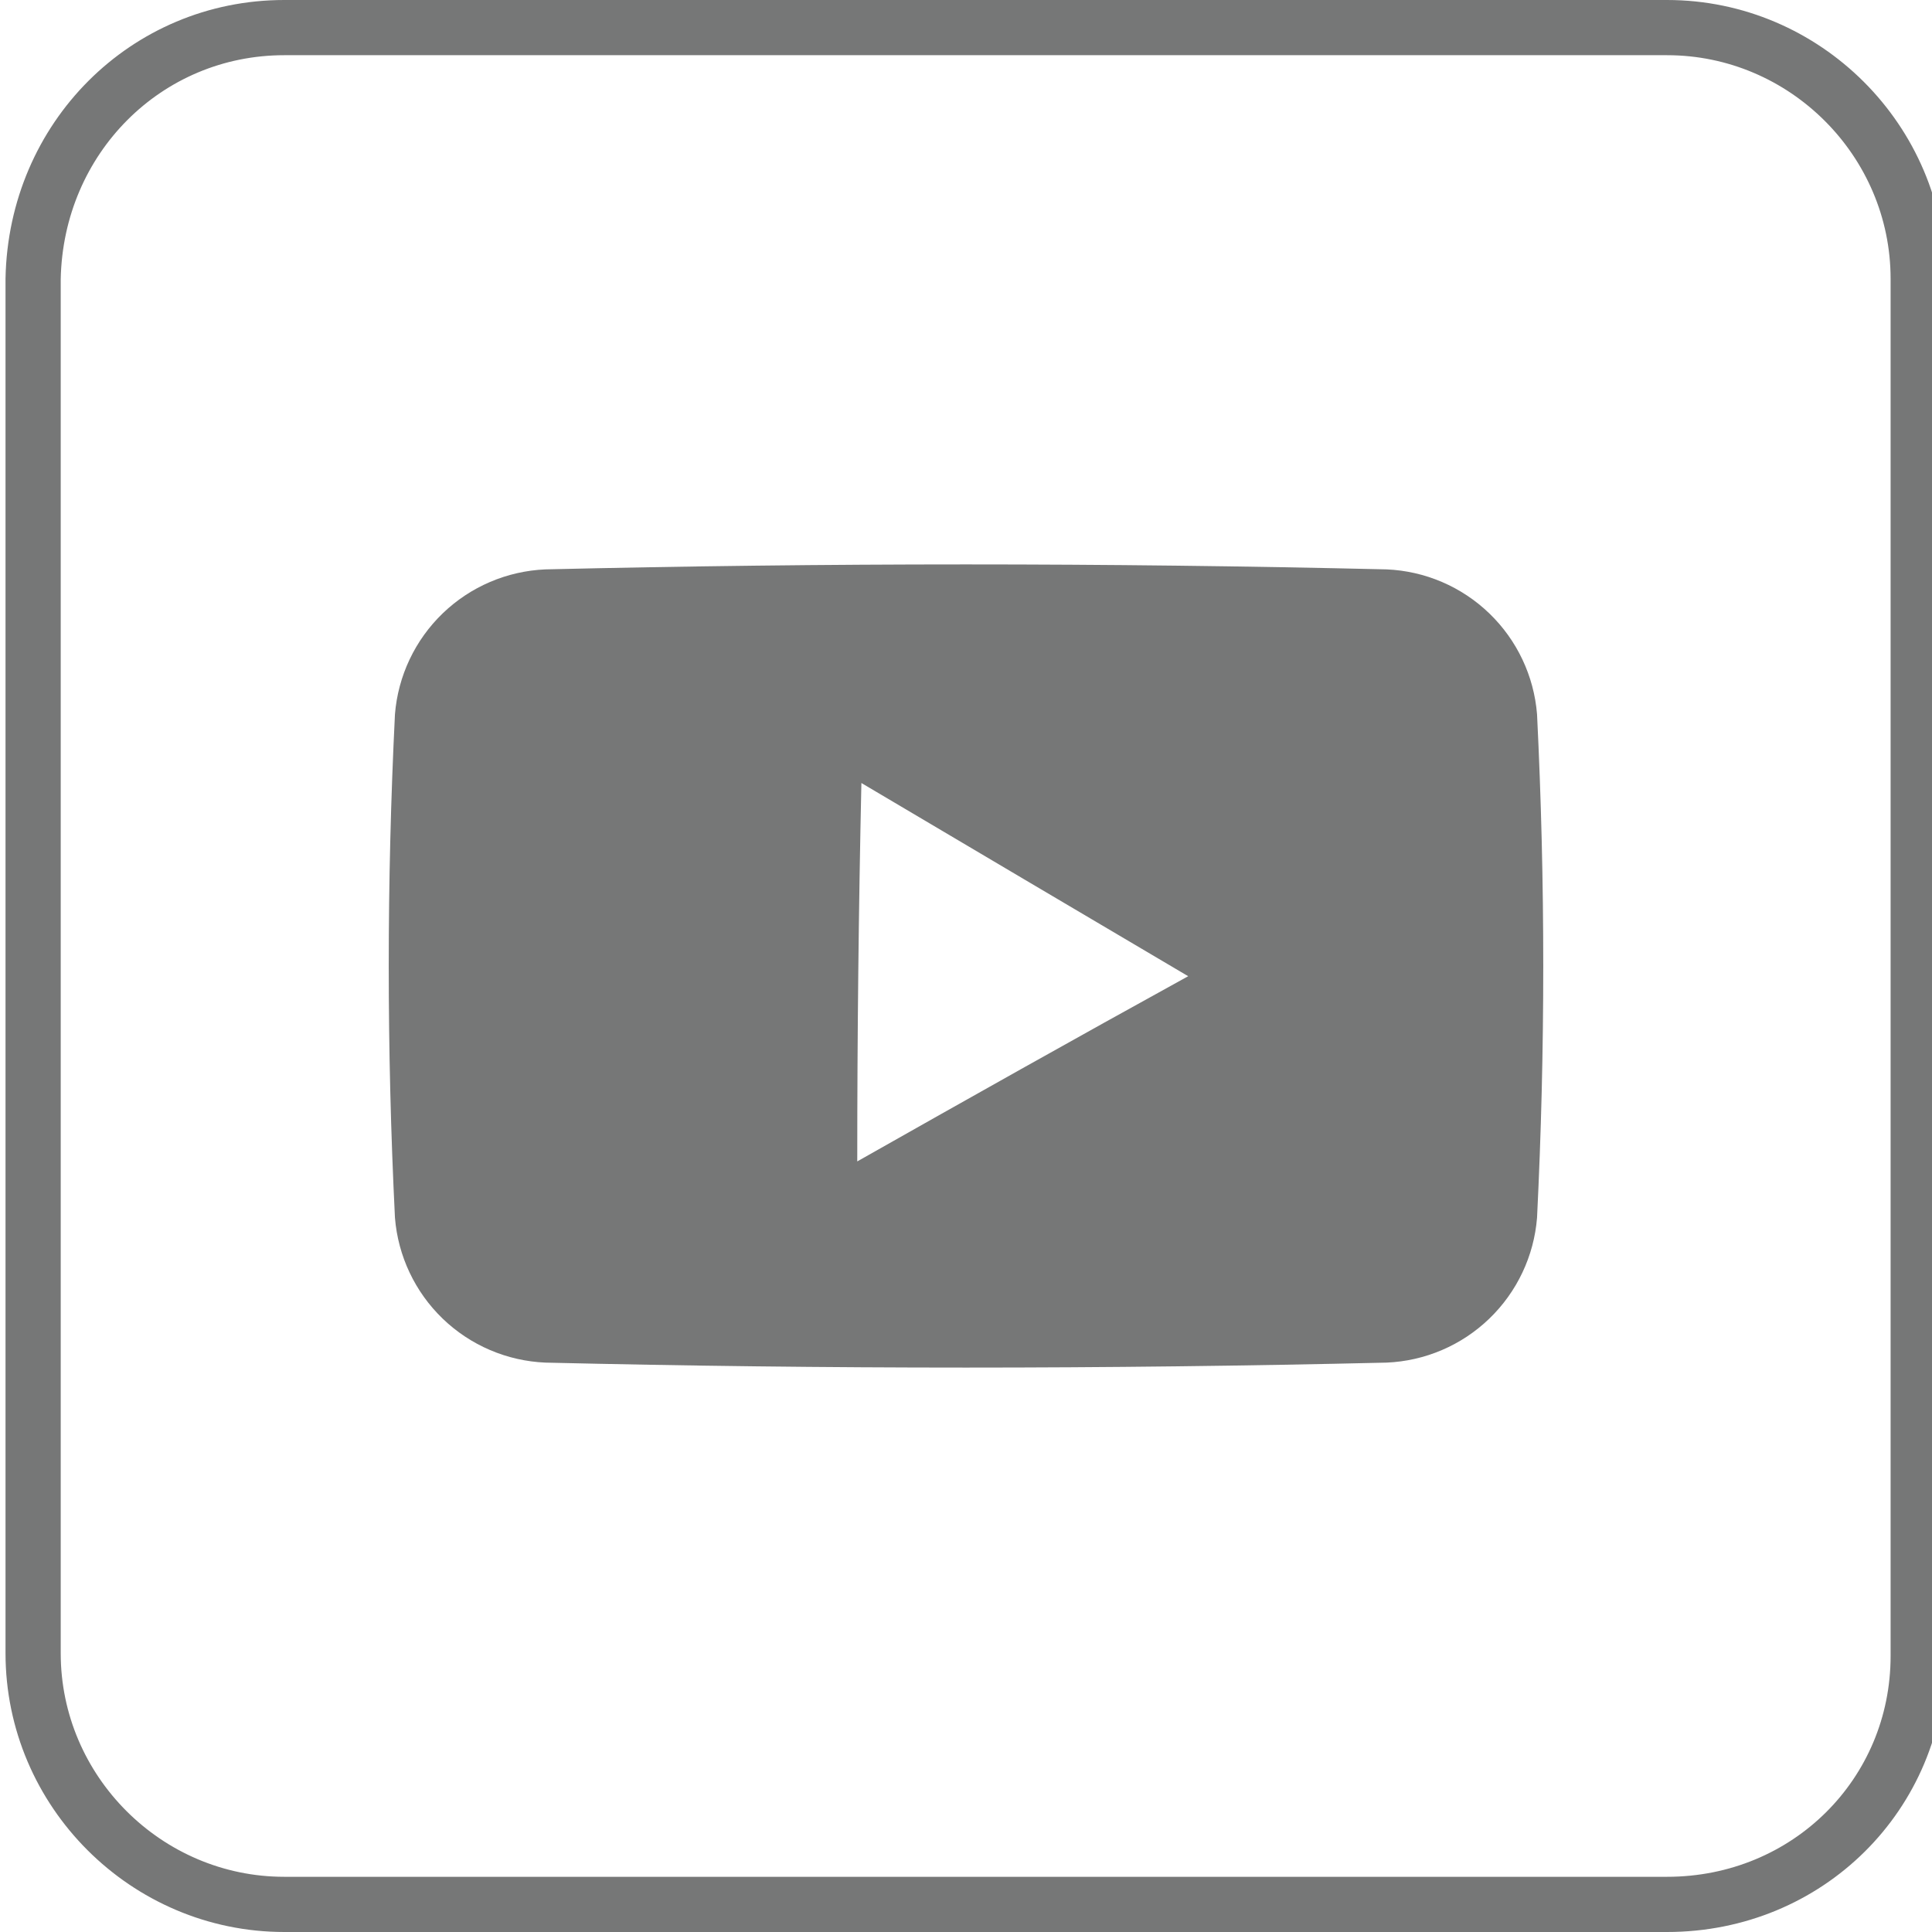 <svg width="70" height="70" viewBox="0 0 70 70" fill="none" xmlns="http://www.w3.org/2000/svg">
<g clip-path="url(#clip0_1316_180)">
<path d="M60.4 69H10.3C5.3 69 1.2 64.9 1.2 59.9V10.1C1.3 5 5.3 1 10.3 1H60.4C65.4 1 69.5 5.1 69.5 10.1V60C69.5 65 65.5 69 60.4 69Z" stroke="#767777" stroke-width="2" stroke-miterlimit="10"/>
<path d="M50.24 20.63C40.07 20.39 29.93 20.39 19.76 20.63C18.367 20.689 17.044 21.256 16.04 22.223C15.037 23.19 14.421 24.491 14.31 25.88C14.01 31.96 14.01 38.04 14.31 44.12C14.421 45.51 15.037 46.811 16.04 47.778C17.044 48.745 18.367 49.311 19.76 49.37C29.93 49.61 40.07 49.61 50.24 49.37C51.633 49.311 52.956 48.745 53.959 47.778C54.963 46.811 55.579 45.51 55.69 44.12C55.99 38.04 55.99 31.96 55.69 25.88C55.579 24.491 54.963 23.19 53.959 22.223C52.956 21.256 51.633 20.689 50.24 20.63ZM31.06 42.08C31.06 37.507 31.11 32.937 31.21 28.37C35.13 30.69 39.1 33.04 43.05 35.37C39 37.6 35 39.85 31.06 42.08Z" fill="#767777"/>
</g>
<defs>
<clipPath id="clip0_1316_180">
<rect width="70" height="70" fill="white"/>
</clipPath>
</defs>
</svg>
